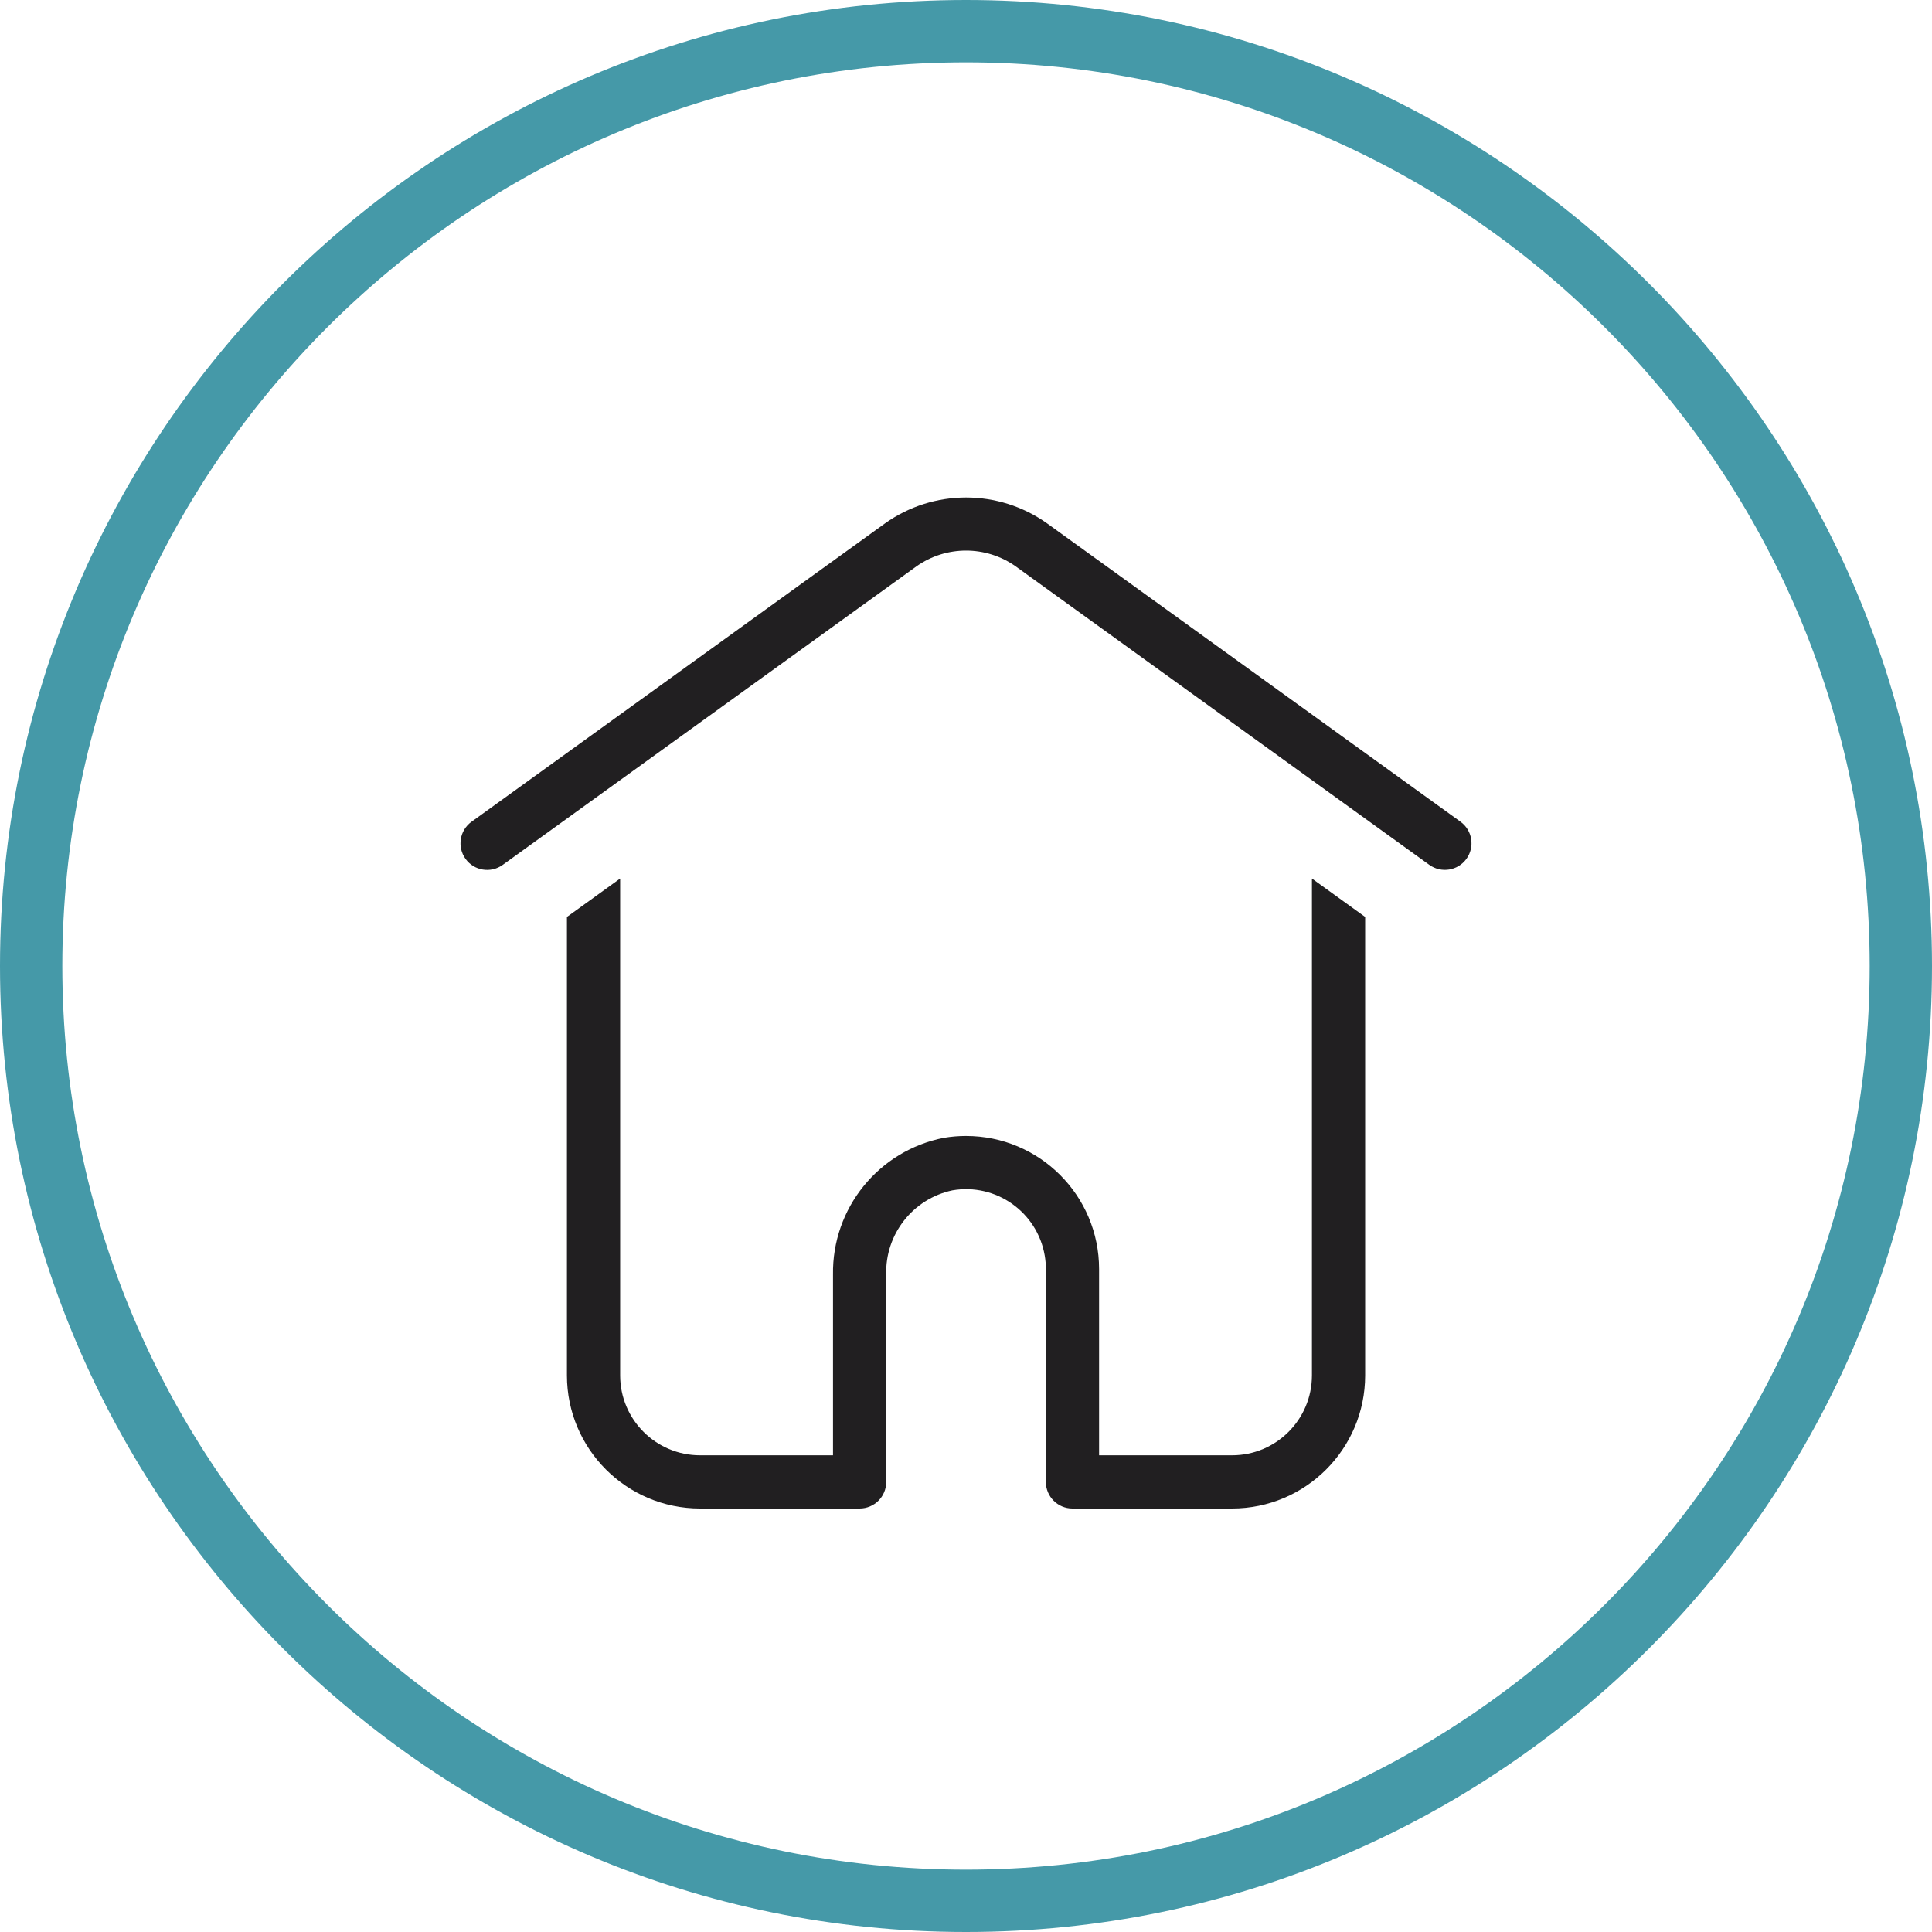 <svg xmlns="http://www.w3.org/2000/svg" xmlns:xlink="http://www.w3.org/1999/xlink" id="b" data-name="Layer 2" width="186" height="186" viewBox="0 0 186 186"><defs><clipPath id="d"><rect width="186" height="186" fill="none"></rect></clipPath></defs><g id="c" data-name="Layer 1"><g clip-path="url(#d)"><path d="m103.251,145.229h15.369c7.071-.007,12.801-5.737,12.808-12.808v-44.144l-5.123-3.697v47.841c-.005,4.243-3.442,7.68-7.685,7.685h-12.808v-17.931c-.002-7.078-5.742-12.815-12.82-12.812-.71,0-1.419.059-2.119.177-6.281,1.229-10.779,6.783-10.677,13.183v17.383h-12.807c-4.242-.005-7.681-3.442-7.685-7.685v-47.841l-5.123,3.697v44.144c.007,7.071,5.737,12.801,12.808,12.808h15.369c1.414,0,2.561-1.144,2.562-2.558v-19.948c-.119-3.893,2.564-7.313,6.374-8.125,4.185-.722,8.162,2.086,8.884,6.271.074.431.111.868.111,1.306v20.493c0,1.414,1.145,2.561,2.559,2.561h.003Zm-58.431-62.541c-.829-1.144-.572-2.744.572-3.573,0,0,.002,0,.003,0l39.82-28.736c4.665-3.312,10.914-3.312,15.579,0l39.82,28.736c1.143.833,1.394,2.436.56,3.579-.829,1.136-2.419,1.392-3.562.573l-39.819-28.735c-2.868-2.036-6.709-2.036-9.576,0l-39.82,28.735c-1.148.826-2.748.568-3.577-.578" fill="#211f21"></path><path d="m93,186C41.72,186,0,144.28,0,93S41.72,0,93,0s93,41.72,93,93-41.72,93-93,93Zm0-180C45.028,6,6,45.028,6,93s39.028,87,87,87,87-39.028,87-87S140.972,6,93,6Z" fill="#4599a8"></path></g></g></svg>